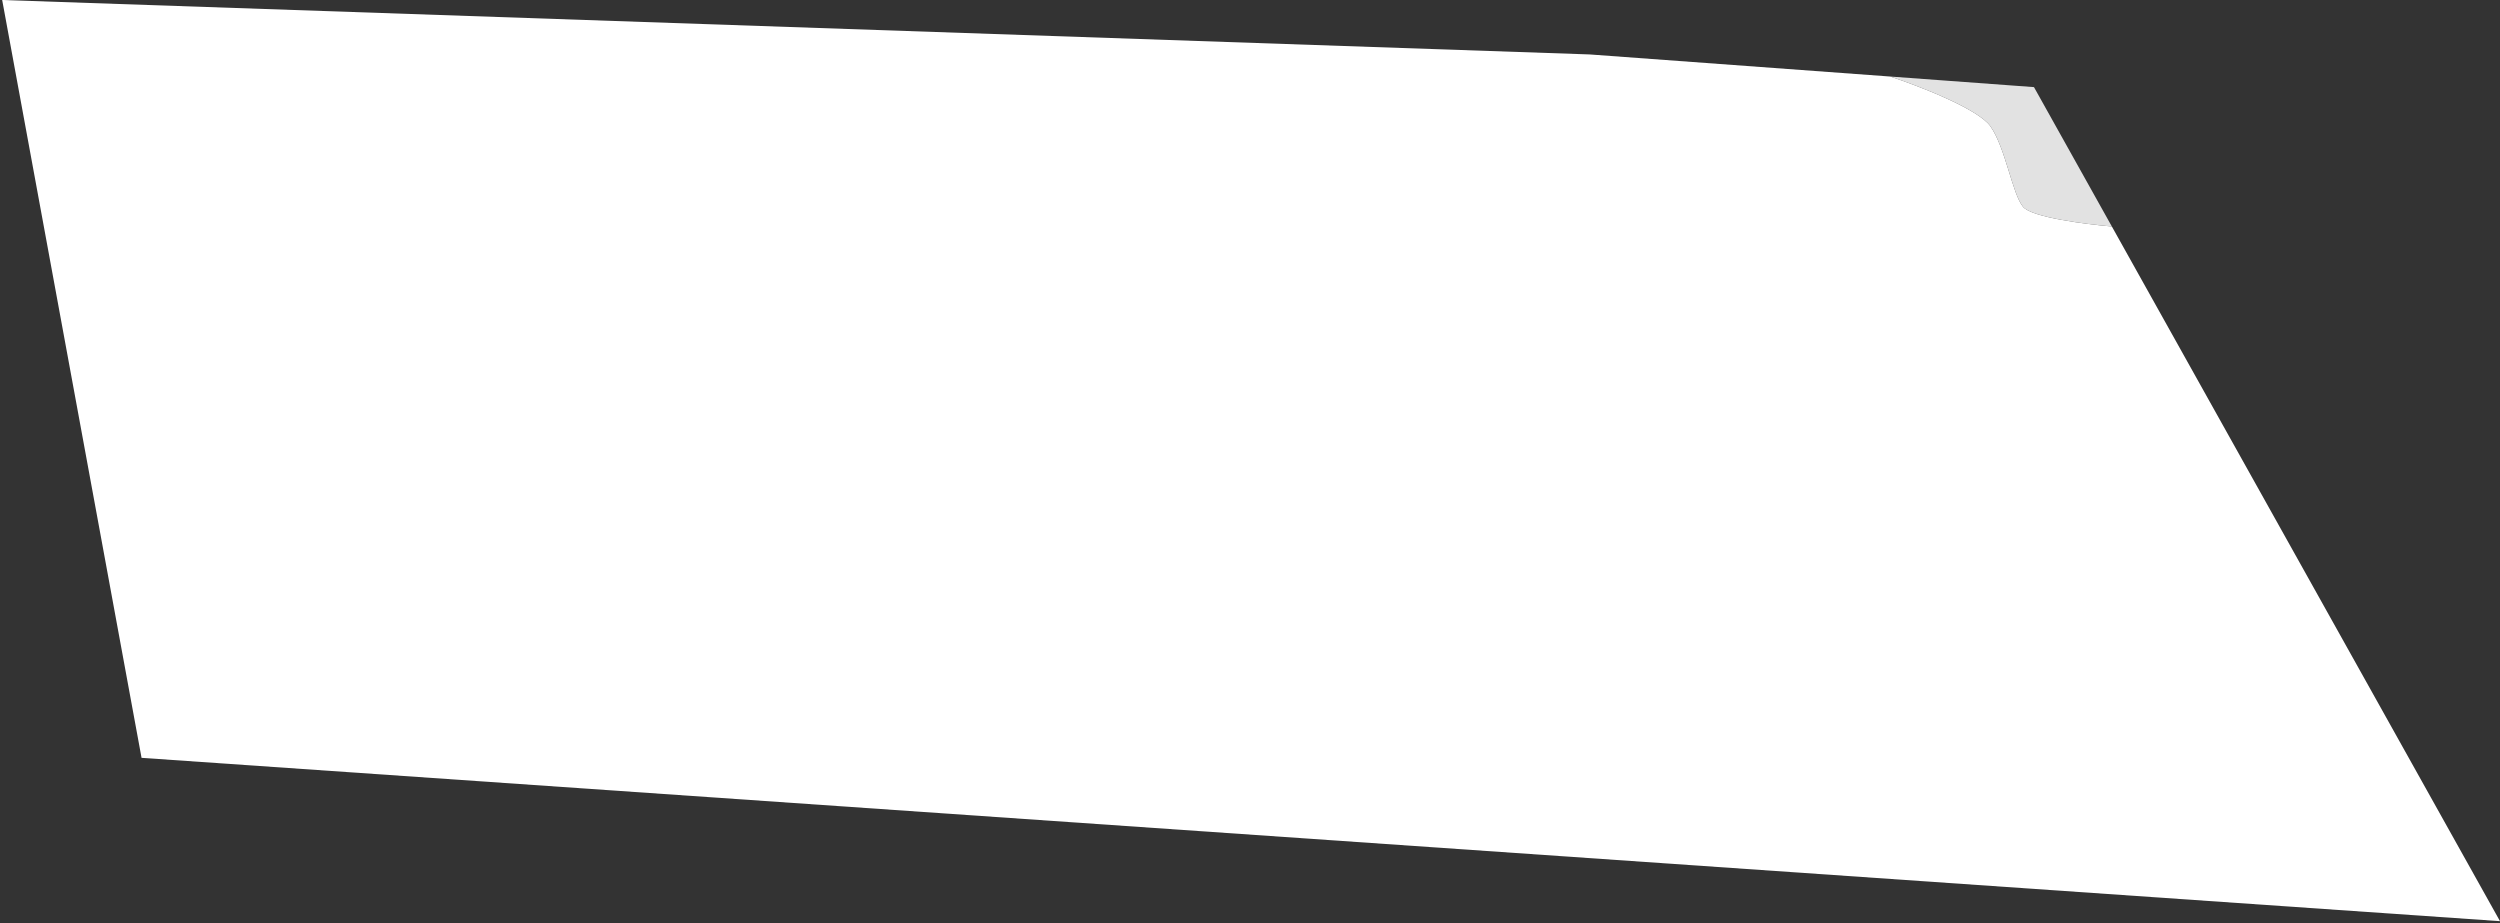 <?xml version="1.0" encoding="UTF-8"?> <svg xmlns="http://www.w3.org/2000/svg" width="574" height="212" viewBox="0 0 574 212" fill="none"><rect x="0" y="0" width="574" height="212" fill="#333333" stroke="none"/><path d="M467 20L434 17.573C440.5 19.716 454.2 25 457 29C460.5 34 462 44.5 464.5 47.5C466.5 49.9 478.92 51.5 484.88 52L467 20Z" fill="#E2E2E2"></path><path d="M32.5 174L574 211.5L484.88 52C478.92 51.5 466.5 49.9 464.5 47.5C462 44.5 460.5 34 457 29C454.2 25 440.5 19.716 434 17.573L365 12.5L0.5 0L32.5 174Z" fill="white"></path></svg> 